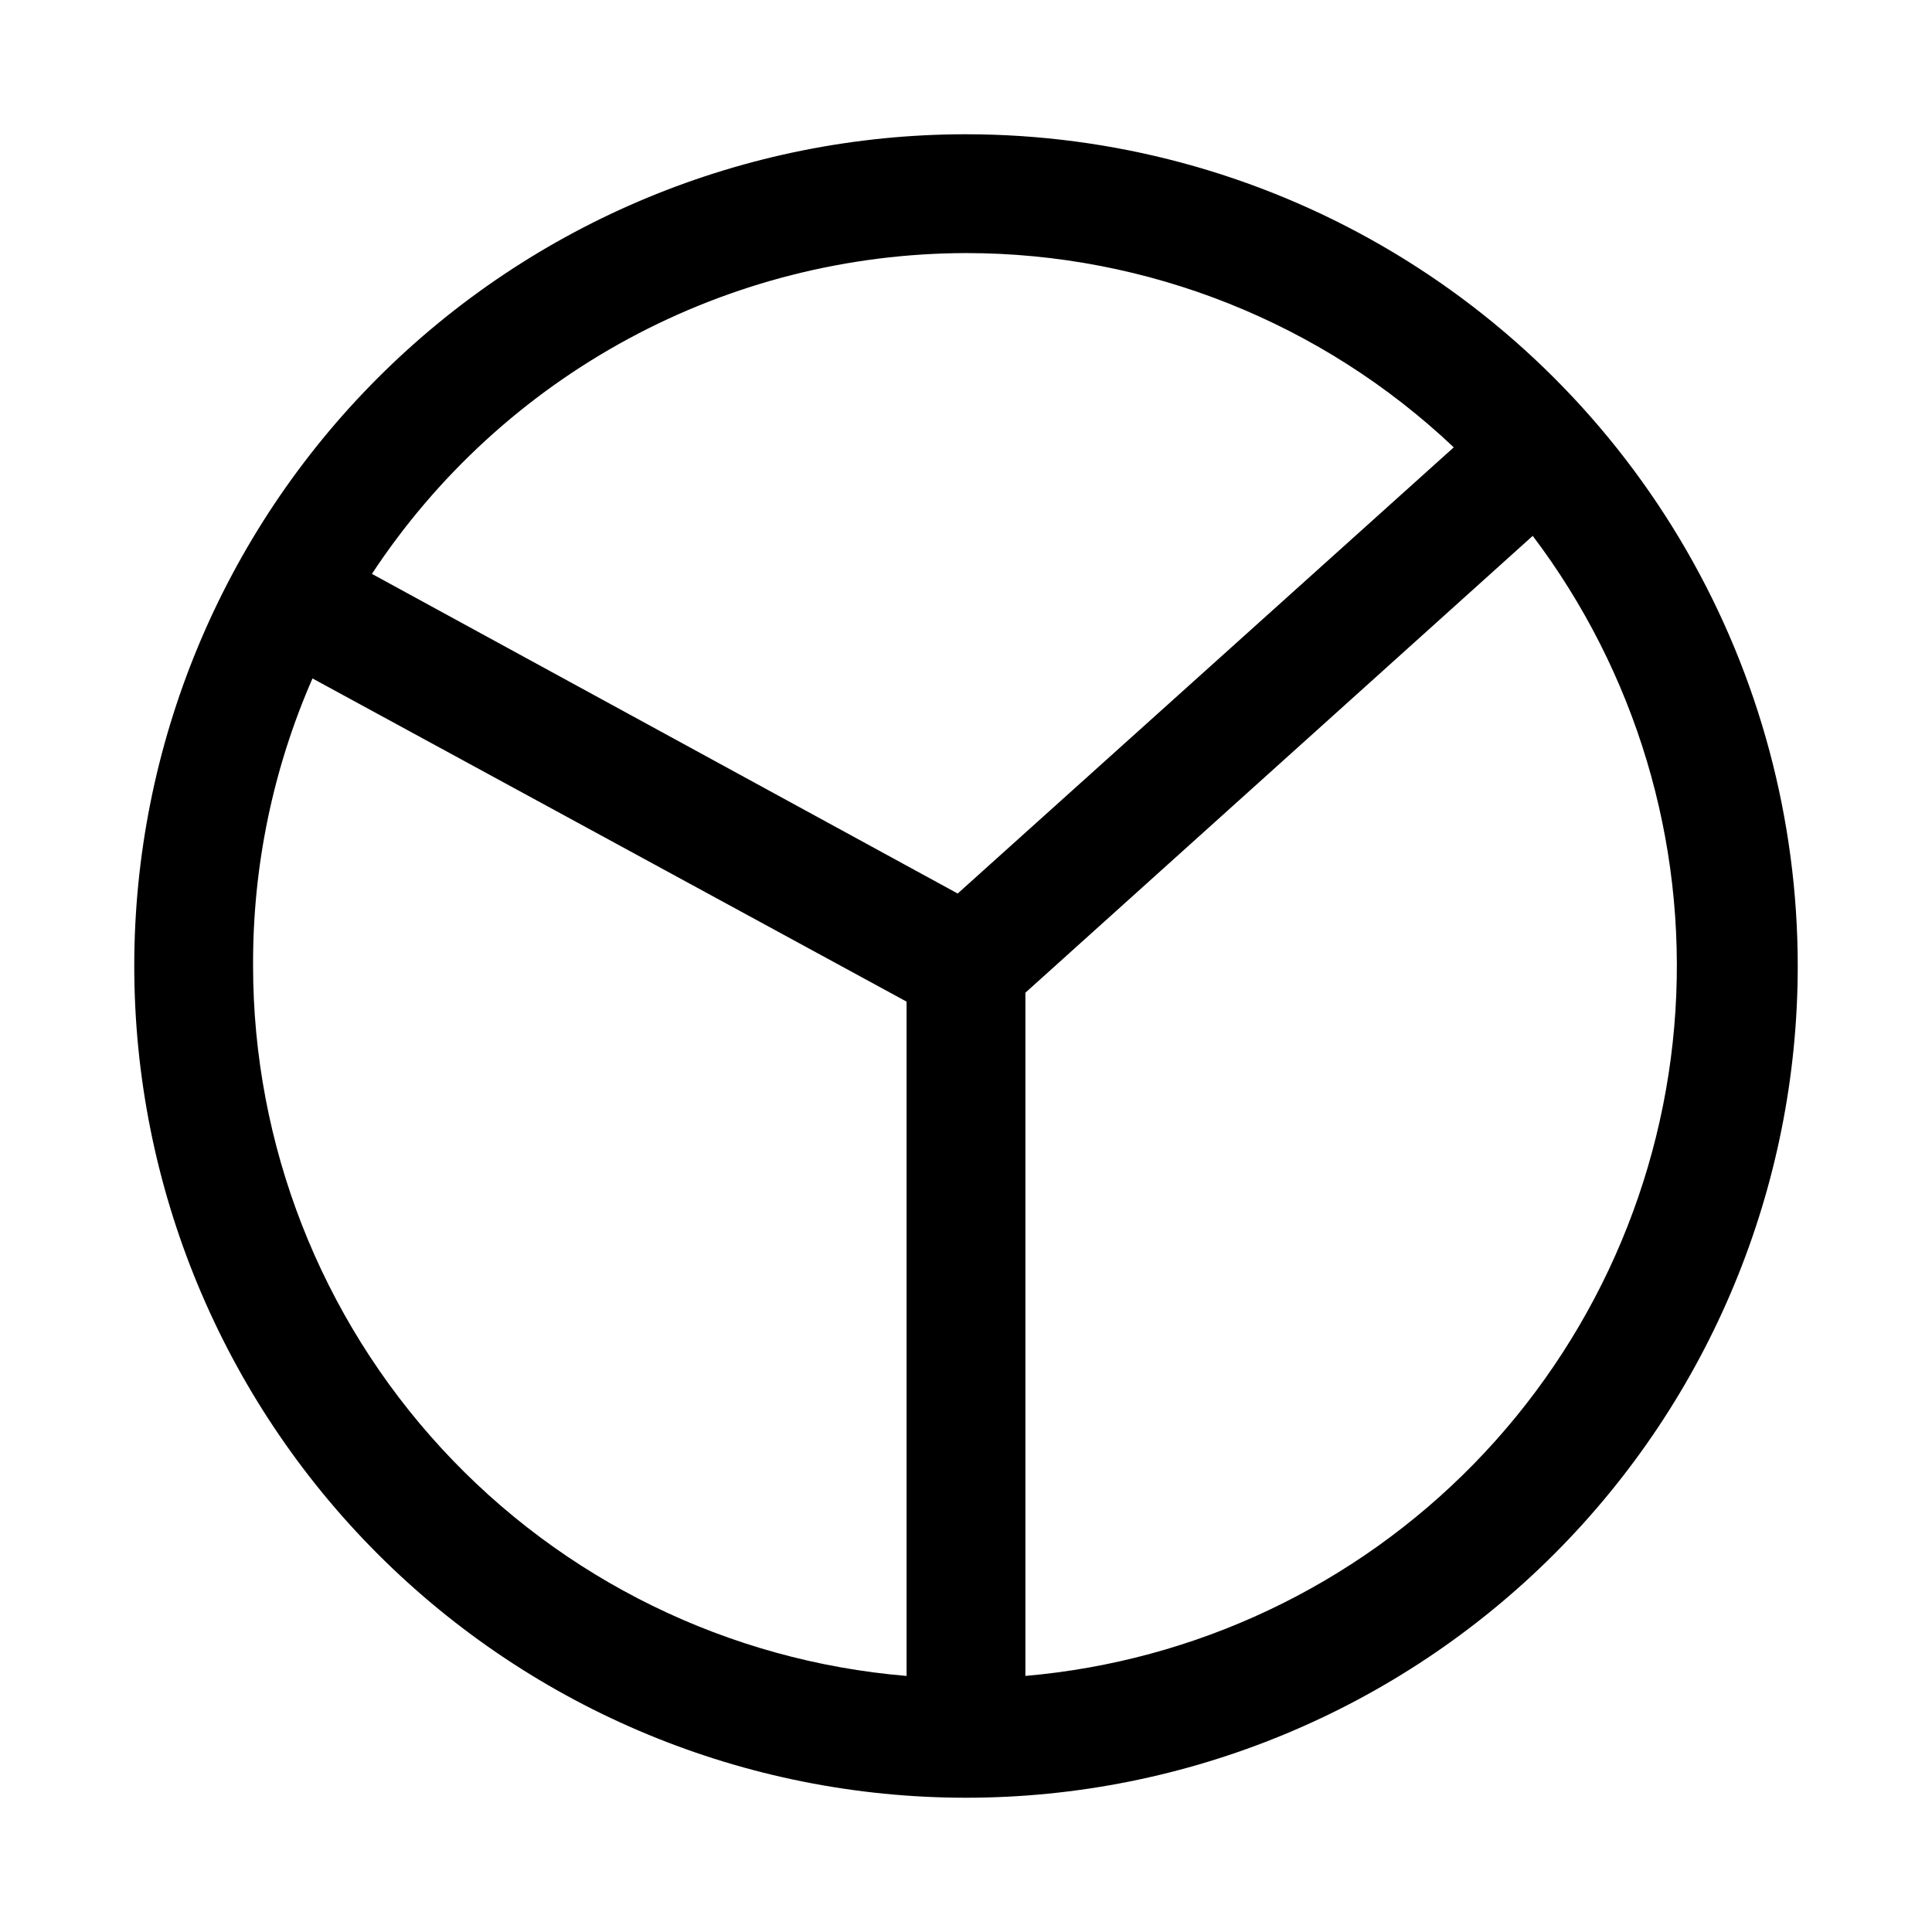 <?xml version="1.0" encoding="UTF-8"?>
<!-- The Best Svg Icon site in the world: iconSvg.co, Visit us! https://iconsvg.co -->
<svg fill="#000000" width="800px" height="800px" version="1.1" viewBox="144 144 512 512" xmlns="http://www.w3.org/2000/svg">
 <path d="m400 179.58c-58.461 0-114.52 23.223-155.86 64.559s-64.559 97.398-64.559 155.86c0 58.457 23.223 114.52 64.559 155.86 41.336 41.336 97.398 64.559 155.86 64.559 58.457 0 114.52-23.223 155.86-64.559 41.336-41.336 64.559-97.398 64.559-155.86 0-38.691-10.184-76.703-29.527-110.21-19.348-33.508-47.172-61.332-80.68-80.676-33.508-19.348-71.516-29.531-110.21-29.531zm0 31.488c48.082-0.004 94.34 18.422 129.26 51.484l-131.46 118.24-155.24-84.707c17.172-26.074 40.543-47.492 68.016-62.328 27.477-14.836 58.199-22.629 89.426-22.688zm-188.93 188.93c-0.133-26.223 5.231-52.18 15.742-76.203l157.44 85.648v178.7c-47.195-3.949-91.184-25.477-123.26-60.32-32.074-34.844-49.895-80.461-49.926-127.82zm204.67 188.14v-181.06l134.45-121.07c27.266 36.082 40.684 80.746 37.816 125.88-2.867 45.133-21.828 87.742-53.438 120.08-31.613 32.34-73.777 52.27-118.83 56.168z"/>
</svg>